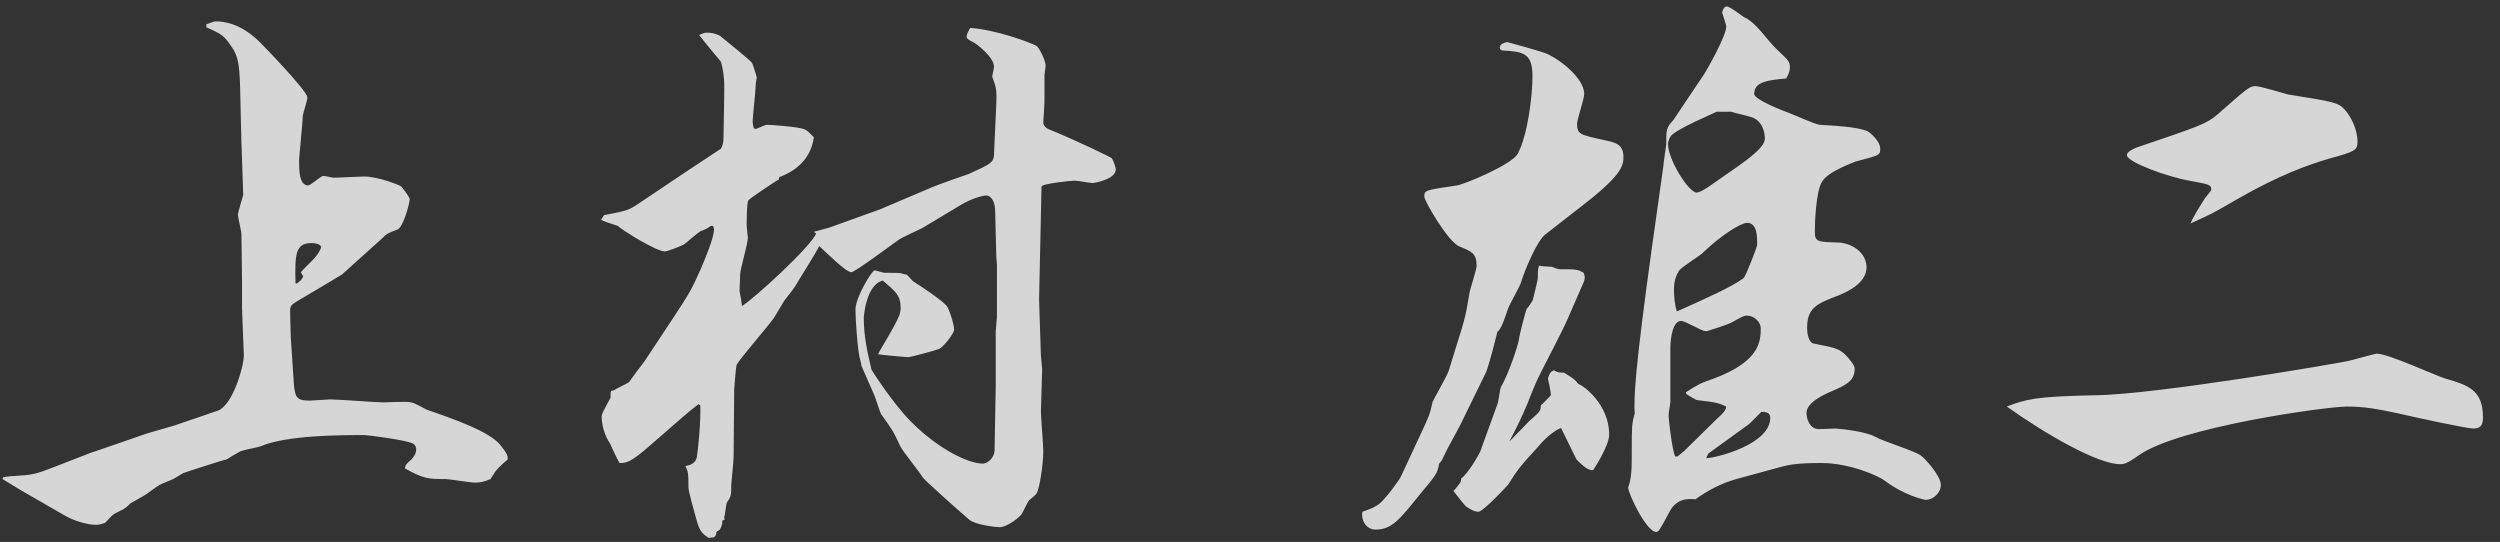 <svg width="143" height="31" viewBox="0 0 143 31" fill="none" xmlns="http://www.w3.org/2000/svg">
<rect x="0" y="0" width="143" height="31" fill="#333333" stroke="none"/>
<path d="M29.042 26.28C29.042 26.076 29.042 25.974 28.6 25.43C27.954 24.682 26.152 24.036 24.384 23.424C24.248 23.356 23.67 23.016 23.5 23.016C23.296 22.948 22.174 23.016 21.936 23.016C21.494 23.016 19.386 22.846 18.876 22.846C18.74 22.846 17.924 22.914 17.754 22.914C17.006 22.914 16.87 22.812 16.802 21.86L16.632 19.276C16.632 19.038 16.598 18.392 16.598 17.78C16.598 17.474 16.666 17.44 17.04 17.202C17.448 16.964 19.454 15.774 19.556 15.706L21.936 13.564C22.106 13.36 22.31 13.292 22.752 13.122C23.058 12.986 23.432 11.66 23.432 11.388C23.432 11.252 22.99 10.708 22.922 10.64C22.786 10.572 21.63 10.096 20.814 10.096C20.576 10.096 19.386 10.164 19.08 10.164C19.012 10.164 18.604 10.062 18.502 10.062C18.332 10.062 17.788 10.606 17.618 10.606C17.108 10.606 17.108 9.688 17.108 9.246C17.108 8.872 17.312 7.104 17.312 6.696C17.312 6.526 17.584 5.744 17.584 5.574C17.584 5.2 15 2.548 14.83 2.378C13.776 1.358 12.858 1.222 12.314 1.222C12.246 1.222 11.906 1.358 11.804 1.392V1.562C12.722 1.97 12.824 2.038 13.3 2.752C13.776 3.5 13.708 4.214 13.776 6.832L13.81 8.158L13.912 11.15C13.878 11.252 13.606 12.204 13.606 12.272C13.606 12.408 13.81 13.224 13.81 13.394L13.844 16.046V17.644L13.946 20.296C13.98 20.84 13.334 23.186 12.45 23.492L9.968 24.342L8.438 24.784L5.582 25.77L5.174 25.906L2.896 26.79C2.012 27.13 1.842 27.164 0.754 27.232C0.55 27.232 0.414 27.266 0.176 27.3L0.142 27.402L1.264 28.082L3.746 29.51C4.222 29.782 4.97 30.02 5.514 30.02C5.684 30.02 5.854 29.952 5.99 29.918C6.058 29.884 6.364 29.51 6.466 29.442C6.534 29.374 7.078 29.136 7.146 29.068C7.214 29.034 7.418 28.83 7.452 28.796C7.554 28.728 8.132 28.422 8.234 28.354C8.37 28.286 8.982 27.81 9.118 27.742C9.22 27.674 9.866 27.436 9.968 27.368C10.036 27.334 10.41 27.096 10.478 27.062C10.546 27.028 12.858 26.28 12.96 26.28C12.994 26.246 13.64 25.872 13.708 25.838C13.878 25.736 14.728 25.6 14.898 25.532C16.394 24.886 19.522 24.886 20.848 24.886C21.018 24.886 23.16 25.158 23.602 25.362C23.704 25.396 23.806 25.532 23.806 25.702C23.806 25.974 23.636 26.178 23.5 26.314C23.228 26.552 23.194 26.586 23.16 26.79C24.248 27.402 24.52 27.402 25.506 27.402C25.676 27.402 26.9 27.606 27.172 27.606C27.512 27.606 27.75 27.538 28.056 27.402C28.43 26.79 28.498 26.756 29.042 26.28ZM18.366 14.142C18.366 14.21 18.23 14.482 18.026 14.72C17.924 14.856 17.312 15.434 17.21 15.57L17.346 15.808C17.244 16.012 17.21 16.046 16.972 16.216H16.904C16.87 14.584 16.87 13.904 17.822 13.904C18.128 13.904 18.366 14.006 18.366 14.142ZM46.552 13.258C46.62 13.326 46.654 13.326 46.688 13.36C46.314 14.176 43.152 17.066 42.438 17.508C42.438 17.372 42.336 16.794 42.302 16.658C42.302 16.522 42.336 15.842 42.336 15.706C42.336 15.4 42.778 13.938 42.778 13.598C42.778 13.53 42.71 13.02 42.71 12.918C42.71 12.68 42.71 11.558 42.812 11.456C42.88 11.354 44.342 10.368 44.546 10.266L44.58 10.13C45.498 9.79 46.382 9.11 46.552 7.852C46.348 7.648 46.246 7.512 46.042 7.41C45.702 7.24 44.002 7.138 43.866 7.138C43.798 7.138 43.56 7.24 43.254 7.376L43.118 7.342C43.084 7.24 43.05 7.036 43.05 6.968C43.05 6.662 43.22 5.268 43.22 4.962C43.22 4.792 43.254 4.656 43.288 4.418C43.118 3.874 43.084 3.738 43.016 3.602C42.982 3.5 41.384 2.208 41.214 2.072C41.18 2.038 40.874 1.868 40.466 1.868C40.364 1.868 40.262 1.868 39.99 2.004C40.194 2.276 41.18 3.466 41.214 3.5C41.35 3.772 41.418 4.554 41.418 4.588C41.452 4.996 41.384 7.512 41.384 7.852C41.384 8.158 41.35 8.26 41.248 8.498L39.242 9.824L36.454 11.694C35.944 12.034 35.808 12.068 34.55 12.306L34.38 12.578C34.686 12.714 34.72 12.714 35.332 12.918C35.57 13.156 37.542 14.38 38.018 14.38C38.188 14.38 38.868 14.108 39.072 14.006C39.242 13.938 39.956 13.224 40.16 13.19C40.432 13.088 40.466 13.054 40.67 12.918H40.772C40.806 12.952 40.84 13.054 40.84 13.122C40.84 13.598 40.364 14.72 40.092 15.366C39.548 16.59 39.446 16.76 38.46 18.256L36.862 20.67C36.726 20.84 36.114 21.656 35.978 21.86C35.774 21.996 35.298 22.2 35.094 22.336C34.924 22.336 34.924 22.37 34.924 22.744C34.924 22.778 34.414 23.628 34.414 23.798C34.414 24.308 34.584 24.92 34.89 25.362C34.958 25.532 35.332 26.314 35.434 26.484C35.808 26.484 36.046 26.484 37.202 25.464L39.038 23.866C39.344 23.594 39.65 23.356 39.956 23.118L40.058 23.186C40.092 24.104 39.922 25.838 39.854 26.178C39.752 26.552 39.412 26.62 39.208 26.654C39.378 27.028 39.378 27.096 39.378 27.878C39.378 28.116 39.752 29.408 39.854 29.782C40.024 30.428 40.228 30.564 40.534 30.768L40.84 30.734C40.976 30.598 40.976 30.564 40.976 30.428L41.18 30.292C41.316 30.02 41.316 29.952 41.316 29.782L41.452 29.714L41.418 29.578C41.486 29.476 41.52 28.83 41.588 28.728C41.826 28.388 41.826 28.32 41.826 27.81C41.826 27.606 41.962 26.416 41.962 26.144C41.962 25.6 41.996 22.914 41.996 22.302C41.996 22.166 42.098 20.976 42.132 20.874C42.302 20.534 43.934 18.664 44.24 18.222C44.342 18.086 44.784 17.304 44.886 17.168C45.396 16.522 45.43 16.454 45.498 16.352C45.668 16.046 46.688 14.448 46.858 14.074C47.232 14.414 48.388 15.57 48.694 15.57C48.898 15.57 51.04 13.972 51.38 13.734C51.55 13.598 52.536 13.156 52.74 13.054L54.95 11.728C55.562 11.354 56.208 11.184 56.412 11.184C56.752 11.184 56.922 11.66 56.922 12.034L56.99 14.72L57.024 15.128V18.154L56.956 18.936V22.064L56.888 25.77C56.888 26.076 56.582 26.518 56.208 26.518C55.426 26.518 53.726 25.736 52.128 24.138C51.074 23.084 49.884 21.214 49.85 21.146C49.612 20.126 49.408 19.242 49.408 18.188C49.408 18.086 49.544 16.284 50.496 16.046C51.244 16.692 51.516 16.896 51.516 17.61C51.516 17.712 51.516 17.78 51.482 17.882C51.448 18.256 50.326 20.024 50.224 20.262C50.36 20.296 51.89 20.432 51.958 20.432C52.06 20.432 53.59 20.024 53.726 19.956C54.032 19.786 54.576 19.038 54.576 18.868C54.576 18.63 54.406 17.984 54.202 17.576C54.066 17.27 52.434 16.216 52.264 16.114C52.196 16.08 51.924 15.74 51.856 15.706C51.822 15.706 51.618 15.672 51.584 15.638C51.38 15.604 51.312 15.604 50.598 15.604C50.496 15.604 50.122 15.468 50.02 15.468C49.884 15.468 48.932 16.998 48.932 17.712C48.932 18.154 49.034 19.718 49.136 20.262C49.136 20.364 49.272 20.806 49.272 20.908C49.272 20.942 49.884 22.302 49.952 22.472C50.054 22.642 50.36 23.696 50.428 23.73C51.04 24.58 51.108 24.682 51.482 25.498C51.618 25.804 52.604 26.994 52.774 27.3C52.808 27.402 54.984 29.34 55.426 29.714C55.766 30.02 56.956 30.156 57.194 30.156C57.398 30.156 57.942 29.918 58.384 29.476C58.486 29.408 58.758 28.694 58.894 28.592C58.928 28.558 59.234 28.32 59.268 28.252C59.438 28.116 59.676 26.586 59.676 25.804C59.676 25.464 59.54 23.866 59.54 23.526L59.608 21.214V21.112L59.54 20.33L59.438 17.236V17.032L59.574 10.674C59.574 10.504 61.274 10.334 61.478 10.334C61.648 10.334 62.362 10.47 62.498 10.47C62.566 10.47 63.824 10.266 63.824 9.688C63.824 9.62 63.722 9.246 63.586 9.042C63.552 9.008 61.784 8.124 59.948 7.376C59.812 7.308 59.676 7.172 59.676 7.002C59.676 6.9 59.744 6.05 59.744 5.846V4.316C59.744 4.248 59.812 3.806 59.812 3.738C59.812 3.534 59.472 2.718 59.268 2.616C58.894 2.412 56.956 1.698 55.494 1.596C55.324 1.902 55.29 2.004 55.29 2.106C55.29 2.208 55.392 2.276 55.664 2.412C55.834 2.48 56.854 3.262 56.854 3.806C56.854 3.908 56.82 4.01 56.752 4.384C56.956 4.928 57.024 5.098 56.99 5.88L56.854 8.906C56.82 9.314 56.582 9.416 55.392 9.96C55.086 10.062 53.624 10.572 53.318 10.708L50.598 11.864L50.36 11.966L47.436 13.02L46.552 13.258ZM94.492 14.142C93.54 21.01 93.438 22.778 93.506 23.662C93.336 24.24 93.336 24.41 93.336 25.906C93.336 26.756 93.336 27.334 93.132 27.878C93.132 28.252 94.186 30.428 94.73 30.428C94.866 30.428 94.934 30.326 95.478 29.306C95.886 28.49 96.566 28.524 96.974 28.558C97.756 28.014 98.47 27.64 99.32 27.402L101.938 26.688C102.346 26.586 102.788 26.484 104.182 26.484C105.814 26.484 107.48 27.232 107.82 27.504C108.908 28.32 110.03 28.592 110.166 28.592C110.54 28.592 111.016 28.218 111.016 27.742C111.016 27.198 110.064 26.178 109.894 26.076C109.588 25.804 107.65 25.226 107.276 24.988C106.698 24.682 105.474 24.546 104.998 24.512C104.862 24.512 104.182 24.546 104.046 24.546C103.502 24.546 103.332 23.934 103.332 23.628C103.332 23.016 104.318 22.574 104.794 22.37C105.576 22.03 106.086 21.792 106.086 21.112C106.086 20.976 106.052 20.874 105.746 20.5C105.27 19.956 105.134 19.922 103.74 19.65C103.434 19.582 103.366 19.038 103.366 18.766C103.366 17.61 103.91 17.372 105.168 16.896C105.678 16.692 106.766 16.182 106.766 15.298C106.766 14.38 105.814 13.87 105.1 13.87C103.978 13.836 103.808 13.836 103.808 13.258C103.808 12.68 103.876 10.946 104.216 10.402C104.556 9.79 106.086 9.28 106.12 9.246C107.548 8.872 107.548 8.872 107.548 8.498C107.548 8.124 107.106 7.716 106.936 7.58C106.596 7.308 105.338 7.206 104.08 7.138C103.808 7.104 102.686 6.594 102.414 6.492C102.04 6.356 100.34 5.71 100.34 5.37C100.34 4.656 101.156 4.588 102.176 4.486C102.346 4.18 102.38 4.044 102.38 3.84C102.38 3.534 102.312 3.466 101.632 2.82C101.088 2.31 100.476 1.324 99.83 1.018C99.66 0.95 98.98 0.372 98.776 0.372C98.606 0.372 98.538 0.576 98.504 0.712C98.606 1.052 98.742 1.426 98.742 1.528C98.742 2.038 97.62 4.044 97.45 4.282L95.716 6.866C95.308 7.308 95.308 7.41 95.308 8.26C95.308 8.294 95.138 9.416 95.138 9.552L94.492 14.142ZM95.818 26.11C95.648 25.736 95.444 24.036 95.444 23.73C95.444 23.628 95.546 23.05 95.546 22.982V19.888C95.546 19.344 95.682 18.358 96.158 18.358C96.396 18.358 97.348 18.936 97.518 18.936H97.654C97.858 18.868 98.878 18.562 99.082 18.426C99.694 18.086 99.762 18.052 99.932 18.052C100.34 18.052 100.714 18.426 100.714 18.766C100.714 19.548 100.646 20.67 98.028 21.656C97.246 21.928 97.178 21.962 96.43 22.438L96.464 22.54C96.6 22.642 96.974 22.846 97.042 22.88C98.198 23.016 98.3 23.05 98.742 23.254C98.708 23.492 98.572 23.628 98.198 23.968L96.328 25.804L95.954 26.11H95.818ZM95.92 17.814C95.784 17.44 95.75 16.896 95.75 16.556C95.75 16.08 95.886 15.706 96.056 15.468C96.192 15.264 97.212 14.652 97.416 14.448C98.47 13.428 99.592 12.748 99.932 12.748C100.51 12.748 100.51 13.496 100.51 14.006C100.51 14.108 99.864 15.808 99.728 15.91C99.116 16.386 97.518 17.1 95.92 17.814ZM100.748 23.56C100.952 23.56 101.258 23.56 101.258 23.9C101.258 25.396 98.266 26.178 97.586 26.212L97.722 25.94L100.068 24.24L100.748 23.56ZM80.144 27.232C80.042 27.47 79.26 28.524 78.886 28.83C78.614 29 78.614 29.034 77.934 29.272C77.832 29.68 78.104 30.292 78.682 30.292C79.6 30.292 80.042 29.748 81.266 28.218C82.116 27.198 82.218 27.096 82.32 26.518C82.49 26.348 82.49 26.28 82.66 25.94C82.762 25.702 83.374 24.614 83.51 24.342L85.006 21.282C85.074 21.112 85.278 20.5 85.652 18.97C85.89 18.834 86.094 18.12 86.264 17.644C86.332 17.44 86.91 16.42 86.978 16.216C87.216 15.434 87.93 13.768 88.372 13.428L90.854 11.49C92.826 9.926 92.86 9.416 92.86 8.974C92.86 8.26 92.418 8.158 91.806 8.022C90.378 7.716 90.208 7.682 90.208 7.07C90.208 6.832 90.616 5.676 90.616 5.37C90.616 4.384 88.916 3.16 88.236 2.99C87.964 2.888 86.264 2.412 86.23 2.412C86.094 2.412 85.788 2.514 85.788 2.718C85.788 2.82 85.856 2.888 85.958 2.888C87.114 2.956 87.658 3.024 87.658 4.35C87.658 5.472 87.386 7.75 86.808 8.804C86.434 9.45 83.68 10.572 83.34 10.606C81.504 10.878 81.47 10.878 81.47 11.252C81.47 11.49 82.864 13.904 83.51 14.108C84.156 14.38 84.462 14.482 84.462 15.196C84.462 15.434 84.088 16.522 84.054 16.76C83.85 17.984 83.816 18.086 83.612 18.8L82.864 21.214C82.762 21.52 81.98 22.88 81.946 22.982C81.776 23.764 81.708 23.866 81.3 24.75L80.144 27.232ZM84.666 25.838C84.666 25.872 83.986 27.096 83.578 27.368C83.578 27.504 83.544 27.606 83.476 27.674C83.306 27.912 83.238 27.98 83.136 28.082C83.238 28.218 83.714 28.83 83.85 28.966C84.02 29.068 84.292 29.272 84.564 29.272C84.836 29.272 86.298 27.708 86.298 27.674C86.808 26.858 86.91 26.722 87.998 25.532C88.304 25.158 88.848 24.648 89.29 24.478C89.358 24.614 90.072 26.076 90.174 26.28C90.48 26.586 90.82 26.926 91.126 26.892C91.126 26.892 92.044 25.532 92.044 24.852C92.044 23.118 90.548 22.03 90.276 21.962C90.072 21.69 90.004 21.656 89.46 21.316C89.188 21.316 89.12 21.316 88.882 21.18C88.746 21.248 88.644 21.282 88.542 21.656C88.576 21.826 88.712 22.404 88.712 22.608C88.406 22.914 88.304 23.05 88.134 23.186C88.134 23.526 88.066 23.56 87.488 24.07C87.318 24.24 86.74 24.852 86.332 25.26C86.91 24.138 86.978 24.002 87.386 23.05C87.454 22.846 87.862 21.86 87.964 21.656C88.202 21.146 89.426 18.834 89.664 18.256L90.582 16.148C90.616 16.08 90.65 15.944 90.65 15.876C90.65 15.808 90.616 15.672 90.582 15.604C90.242 15.4 90.14 15.4 89.188 15.4C89.12 15.4 88.848 15.298 88.78 15.264C88.27 15.23 88.202 15.23 88.032 15.196C87.964 15.434 87.964 15.468 87.964 15.876C87.964 16.046 87.726 16.93 87.692 17.1C87.692 17.202 87.386 17.61 87.318 17.678C87.284 17.746 86.91 19.14 86.876 19.446C86.842 19.718 86.298 21.384 85.856 22.132C85.788 22.268 85.72 22.982 85.652 23.118L84.666 25.838ZM99.014 6.39C99.184 6.458 100.17 6.662 100.34 6.764C100.918 7.07 100.952 7.784 100.952 7.92C100.952 8.464 99.864 9.212 98.572 10.096C97.892 10.572 97.314 11.014 97.042 11.014C96.6 11.014 95.41 9.144 95.41 8.226C95.41 8.124 95.478 7.92 95.546 7.818C95.784 7.41 98.164 6.424 98.198 6.39H99.014ZM134.85 8.09C134.85 7.512 134.544 6.73 134.102 6.254C133.762 5.88 133.49 5.812 130.872 5.404C130.6 5.336 129.308 4.928 129.002 4.928C128.662 4.928 128.492 5.098 126.826 6.56C126.18 7.104 125.738 7.24 122.236 8.43C122.066 8.498 121.658 8.668 121.658 8.872C121.658 9.28 124.038 10.13 125.228 10.334C126.282 10.538 126.486 10.538 126.486 10.844C126.486 10.912 126.18 11.252 126.112 11.354C125.84 11.796 125.5 12.306 125.296 12.782C126.418 12.272 126.52 12.238 127.914 11.422C130.396 9.994 132.062 9.416 133.218 9.076C134.714 8.668 134.85 8.6 134.85 8.09ZM142.024 23.866C142.024 22.302 141.174 22.03 139.882 21.656C139.304 21.486 136.618 20.228 135.938 20.228C135.87 20.228 134.408 20.636 134.374 20.636C134 20.738 123.324 22.574 119.856 22.608C116.354 22.676 115.878 22.846 114.79 23.254C117.034 24.852 119.992 26.552 121.284 26.552C121.454 26.552 121.624 26.552 122.338 26.042C124.65 24.41 133.116 23.254 134.238 23.254C135.224 23.254 135.972 23.39 137.094 23.628C138.556 23.968 141.14 24.512 141.48 24.512C141.956 24.512 142.024 24.24 142.024 23.866Z" fill="white" fill-opacity="0.8"/>
</svg>
